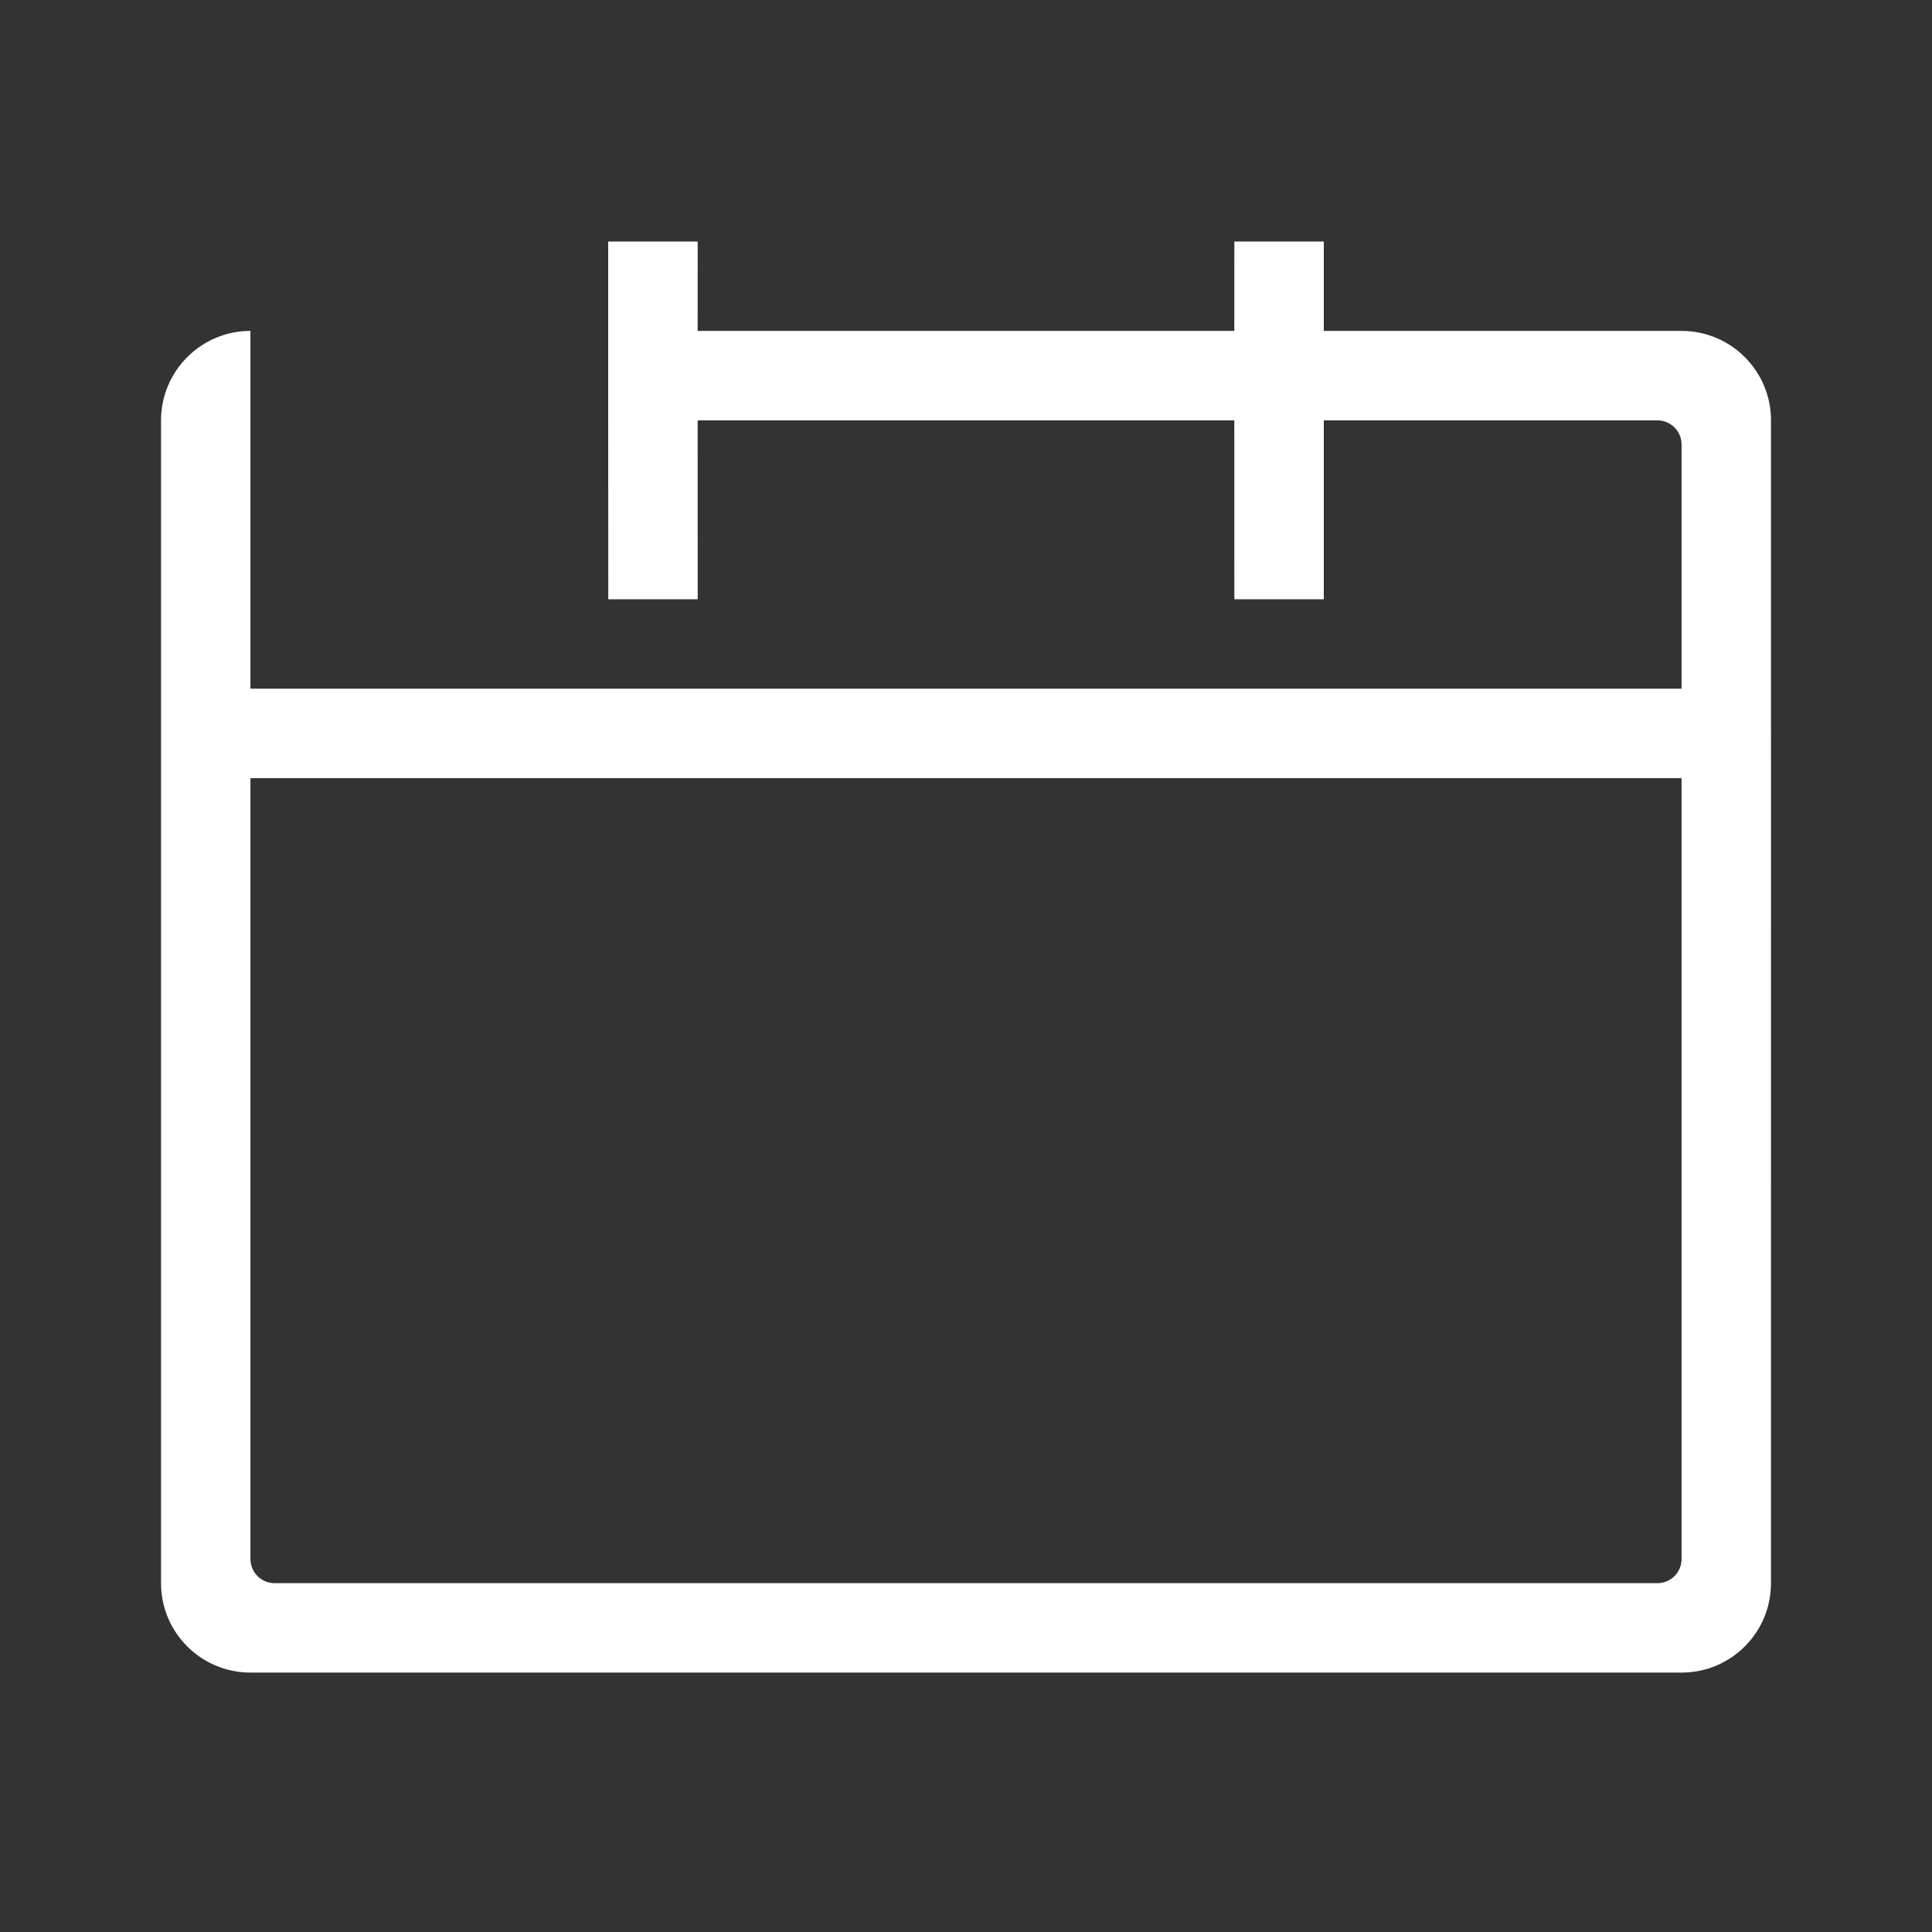 <svg width="40" height="40" viewBox="0 0 40 40" fill="none" xmlns="http://www.w3.org/2000/svg">
<rect x="0" y="0" width="40" height="40" fill="#333333" stroke="none"/>
<path d="M14.445 5L14.444 6.851H25.555L25.556 5H27.408V6.851H34.815C35.838 6.851 36.667 7.681 36.667 8.704V8.704L36.666 8.703V14.258L36.667 16.111L36.666 32.778V32.778C36.667 33.8 35.838 34.629 34.816 34.629H5.185C4.163 34.629 3.334 33.8 3.334 32.778V32.778V8.704V8.704C3.334 7.682 4.163 6.851 5.185 6.851V6.851H12.592V5H14.445ZM34.815 16.111H5.185V32.278C5.185 32.554 5.409 32.778 5.685 32.778H34.315C34.591 32.778 34.815 32.554 34.815 32.278V16.111ZM12.592 8.703V6.851H5.185L5.185 8.703V14.258H34.815V9.203C34.815 8.927 34.591 8.703 34.315 8.703H27.408V12.407H25.556L25.555 8.703H14.444L14.445 12.407H12.594L12.592 8.703Z" fill="white"/>
</svg>
